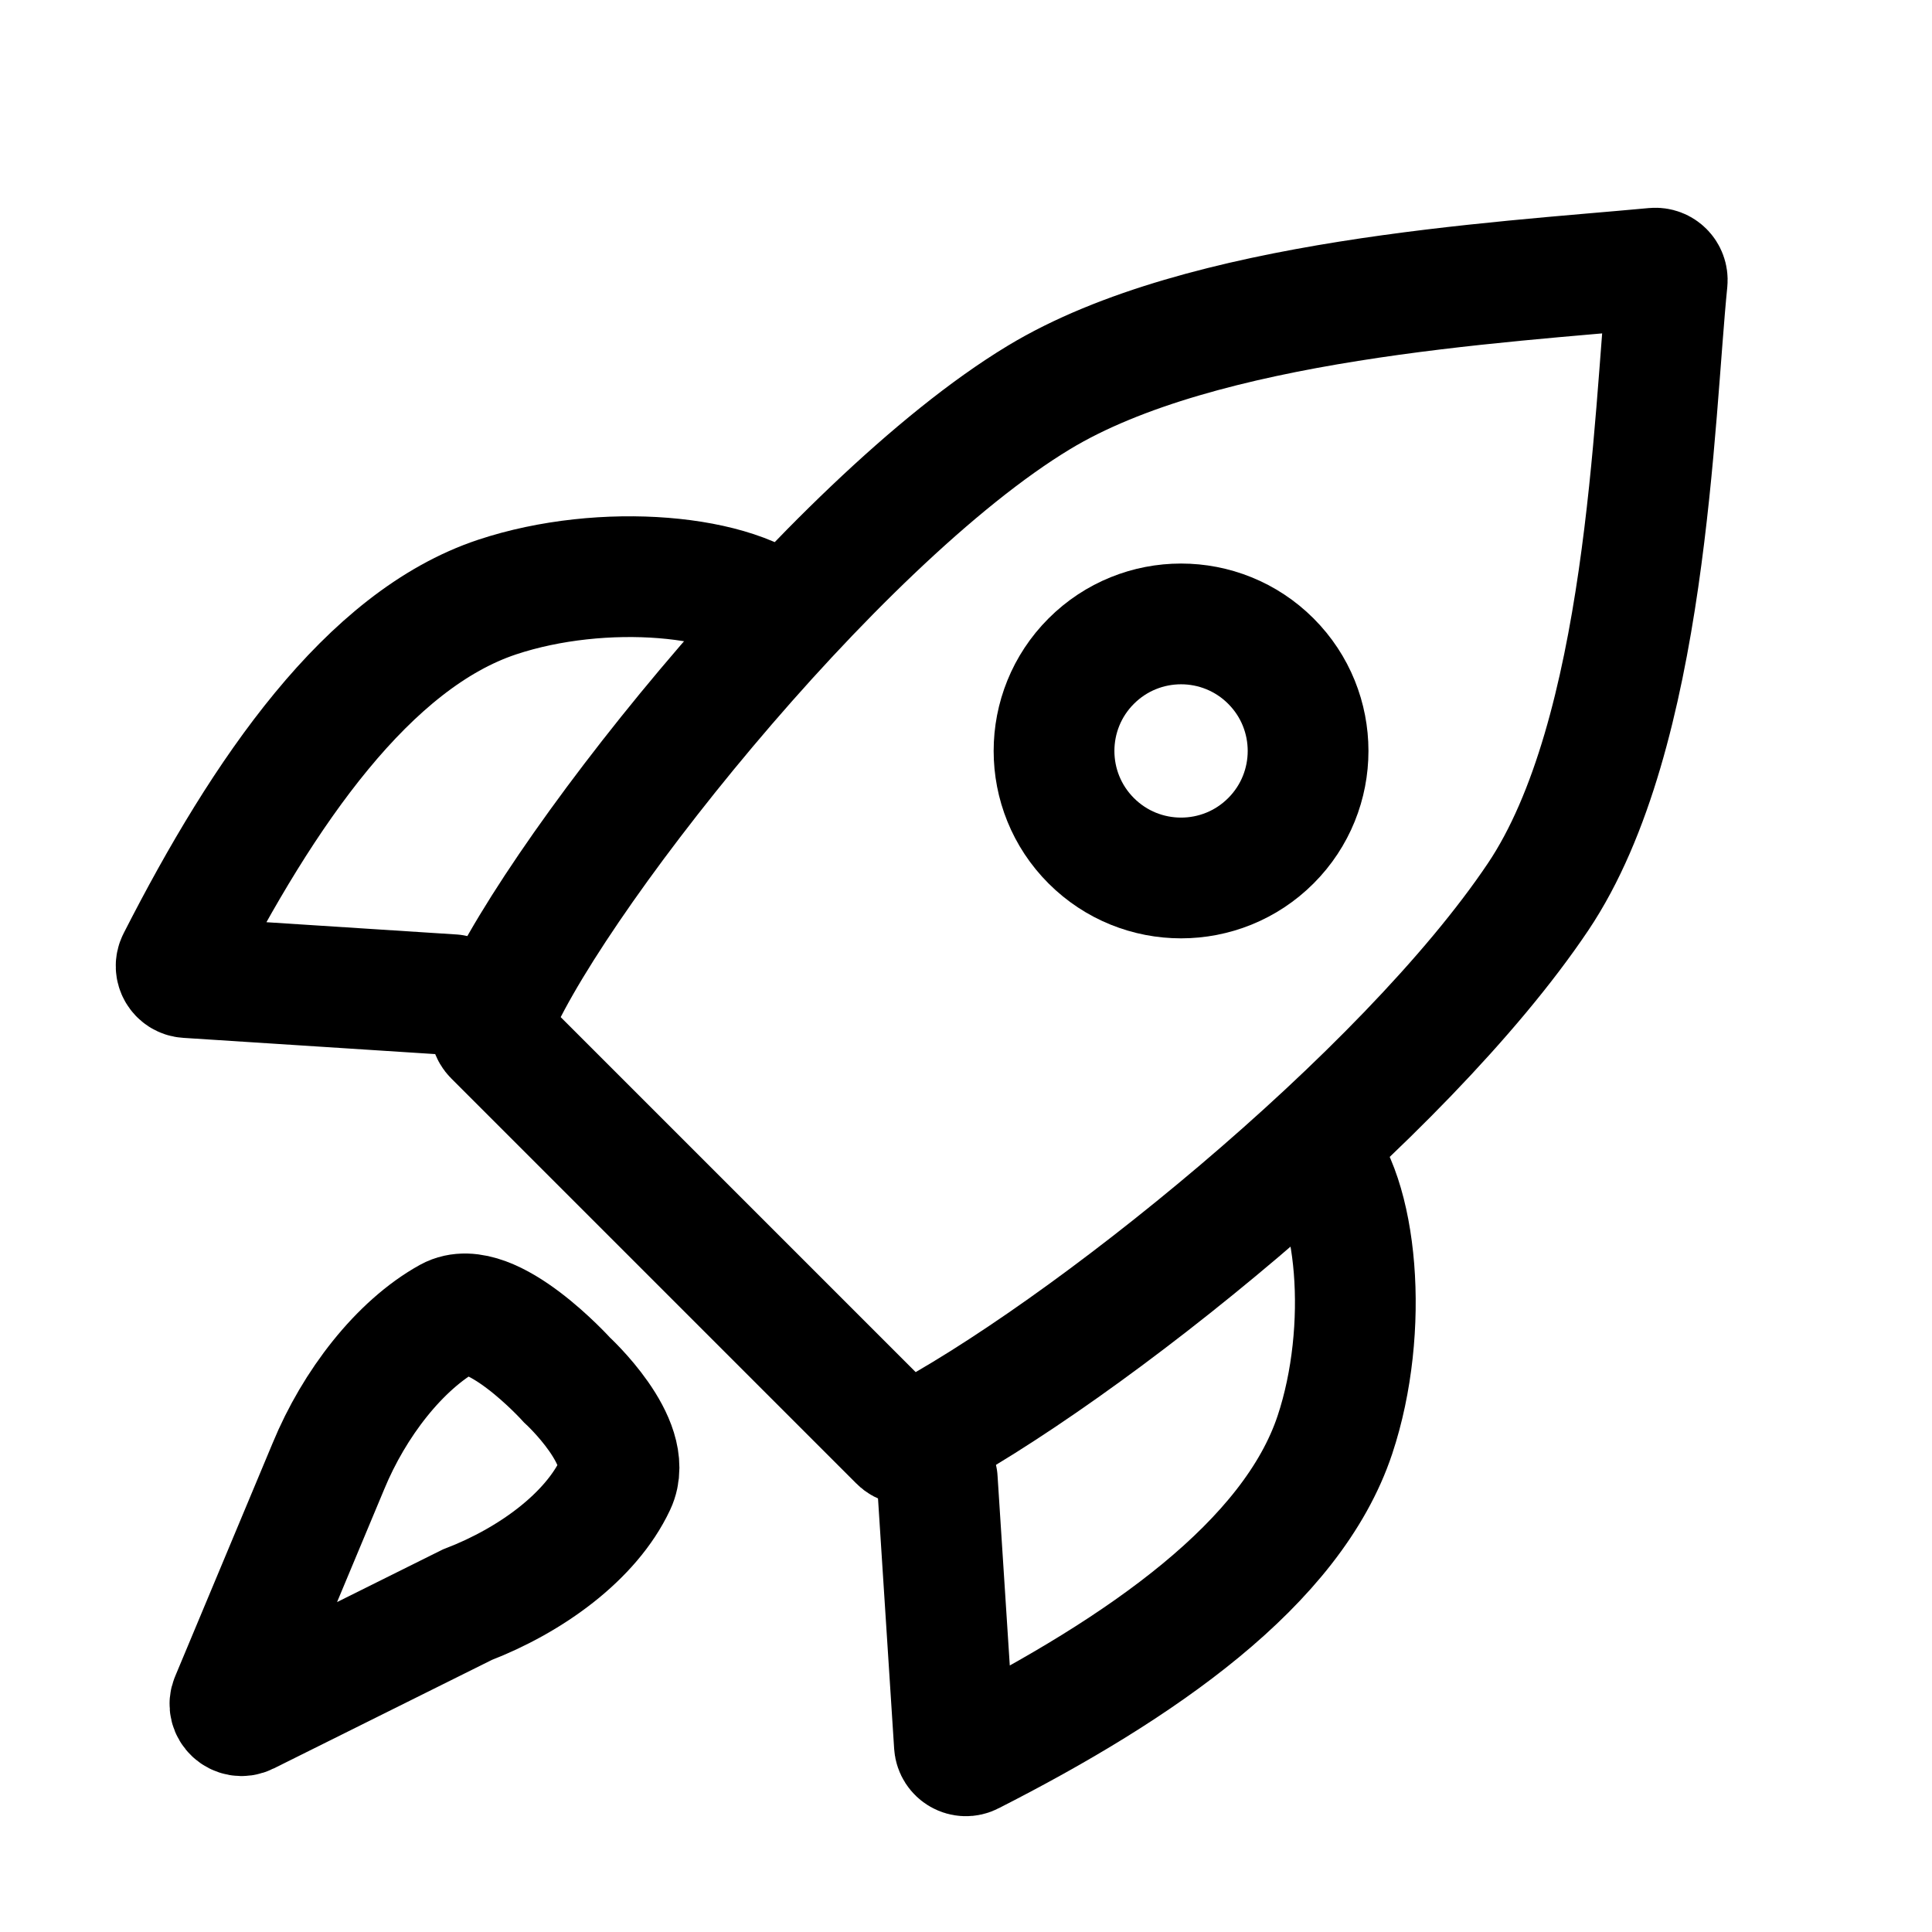 <svg viewBox="0 0 16 16" fill="none" xmlns="http://www.w3.org/2000/svg">
    <g clip-path="url(#clip0_3553_42509)">
        <path
            d="M8.603 3.292C9.956 2.473 12.392 2.343 13.701 2.221C13.762 2.216 13.813 2.267 13.807 2.329C13.694 3.45 13.642 6.081 12.738 7.427C11.63 9.078 8.967 11.214 7.555 11.95C7.518 11.97 7.474 11.962 7.445 11.932L4.091 8.578C4.065 8.552 4.055 8.516 4.068 8.481C4.486 7.386 6.888 4.329 8.603 3.292Z"
            stroke="currentColor" stroke-linecap="round" />
        <path
            d="M6.488 5.122C6.122 4.756 4.994 4.653 4.116 4.945C3.051 5.3 2.188 6.546 1.469 7.957C1.438 8.018 1.48 8.092 1.549 8.096L3.751 8.238"
            stroke="currentColor" stroke-linecap="round" />
        <path
            d="M10.878 9.512C11.244 9.878 11.347 11.005 11.055 11.883C10.7 12.948 9.454 13.812 8.043 14.53C7.982 14.562 7.909 14.52 7.904 14.451L7.762 12.249"
            stroke="currentColor" stroke-linecap="round" />
        <circle cx="9.781" cy="6.219" r="1.052" transform="rotate(45 9.781 6.219)" stroke="currentColor" />
        <path
            d="M5.097 12.292C5.26 11.945 4.696 11.429 4.696 11.429C4.696 11.429 4.061 10.725 3.719 10.913C3.309 11.14 2.934 11.623 2.72 12.142L1.912 14.075C1.877 14.157 1.964 14.238 2.044 14.198L3.869 13.29C4.397 13.087 4.894 12.725 5.097 12.292Z"
            stroke="currentColor" stroke-linecap="round" />
    </g>
    <defs>
        <clipPath id="clip0_3553_42509">
            <rect width="16" height="16" fill="white" />
        </clipPath>
    </defs>
</svg>